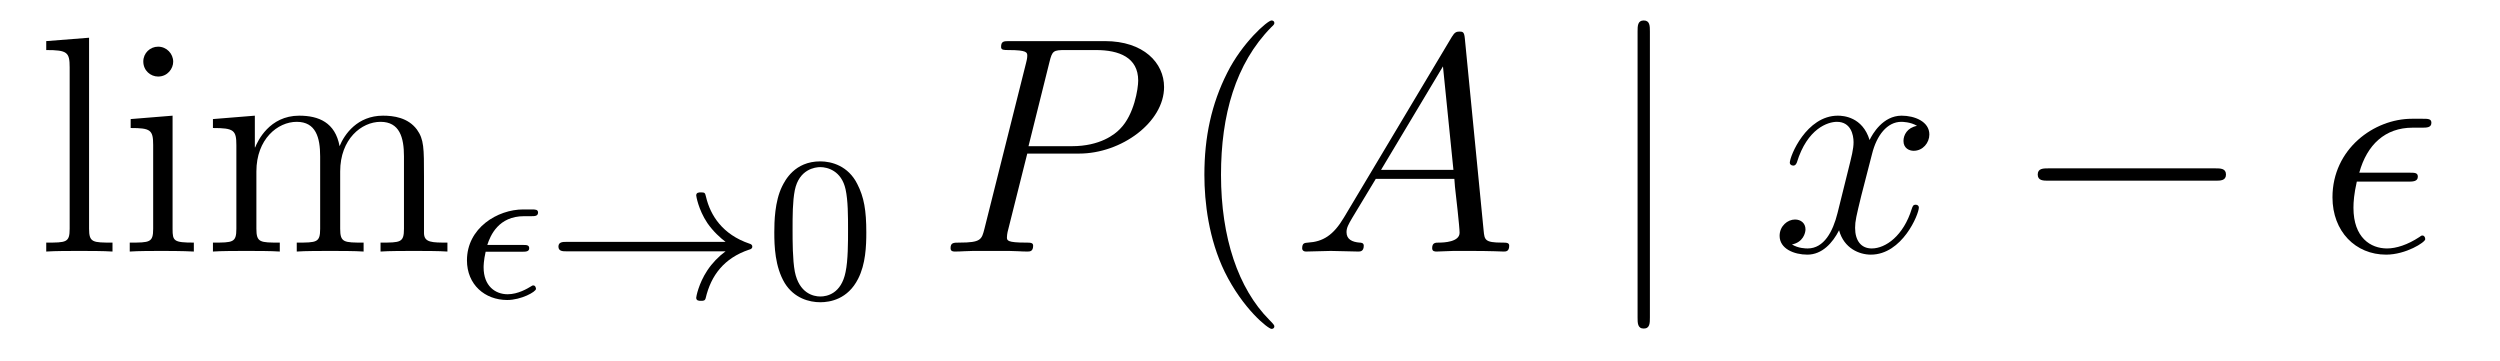 <?xml version='1.0' encoding='UTF-8'?>
<!-- This file was generated by dvisvgm 2.8.1 -->
<svg version='1.1' xmlns='http://www.w3.org/2000/svg' xmlns:xlink='http://www.w3.org/1999/xlink' width='97pt' height='14pt' viewBox='0 -14 97 14'>
<g id='page1'>
<g transform='matrix(1 0 0 -1 -127 650)'>
<path d='M130.456 662.536L128.794 662.405V662.058C129.608 662.058 129.703 661.974 129.703 661.388V655.125C129.703 654.587 129.572 654.587 128.794 654.587V654.24C129.129 654.264 129.715 654.264 130.073 654.264C130.432 654.264 131.03 654.264 131.365 654.24V654.587C130.6 654.587 130.456 654.587 130.456 655.125V662.536ZM133.72 661.604C133.72 661.914 133.469 662.189 133.134 662.189C132.823 662.189 132.56 661.938 132.56 661.616C132.56 661.257 132.847 661.03 133.134 661.03C133.505 661.03 133.72 661.341 133.72 661.604ZM132.07 659.38V659.033C132.835 659.033 132.943 658.962 132.943 658.376V655.125C132.943 654.587 132.811 654.587 132.034 654.587V654.24C132.369 654.264 132.943 654.264 133.29 654.264C133.421 654.264 134.114 654.264 134.521 654.24V654.587C133.744 654.587 133.696 654.647 133.696 655.113V659.512L132.07 659.38ZM143.451 657.145C143.451 658.257 143.451 658.591 143.176 658.974C142.829 659.44 142.267 659.512 141.861 659.512C140.869 659.512 140.367 658.794 140.175 658.328C140.008 659.249 139.363 659.512 138.609 659.512C137.45 659.512 136.996 658.52 136.9 658.281H136.888V659.512L135.262 659.38V659.033C136.075 659.033 136.171 658.95 136.171 658.364V655.125C136.171 654.587 136.04 654.587 135.262 654.587V654.24C135.573 654.264 136.219 654.264 136.553 654.264C136.9 654.264 137.545 654.264 137.856 654.24V654.587C137.091 654.587 136.948 654.587 136.948 655.125V657.348C136.948 658.603 137.773 659.273 138.514 659.273C139.255 659.273 139.422 658.663 139.422 657.934V655.125C139.422 654.587 139.291 654.587 138.514 654.587V654.24C138.825 654.264 139.47 654.264 139.805 654.264C140.152 654.264 140.797 654.264 141.108 654.24V654.587C140.343 654.587 140.199 654.587 140.199 655.125V657.348C140.199 658.603 141.024 659.273 141.765 659.273C142.506 659.273 142.674 658.663 142.674 657.934V655.125C142.674 654.587 142.542 654.587 141.765 654.587V654.24C142.076 654.264 142.722 654.264 143.056 654.264C143.403 654.264 144.049 654.264 144.36 654.24V654.587C143.762 654.587 143.463 654.587 143.451 654.945V657.145Z'/>
<path d='M147.262 654.233C147.389 654.233 147.533 654.233 147.533 654.368C147.533 654.496 147.429 654.496 147.286 654.496H145.907C146.027 654.87 146.346 655.612 147.334 655.612H147.605C147.748 655.612 147.876 655.612 147.876 655.755C147.876 655.874 147.764 655.874 147.621 655.874H147.302C146.306 655.874 145.118 655.157 145.118 653.898C145.118 652.958 145.812 652.36 146.68 652.36C147.222 652.36 147.796 652.679 147.796 652.791C147.796 652.798 147.788 652.926 147.692 652.926C147.66 652.926 147.644 652.918 147.612 652.894C147.469 652.807 147.102 652.583 146.696 652.583C146.218 652.583 145.764 652.902 145.764 653.627C145.764 653.667 145.764 653.89 145.843 654.233H147.262Z'/>
<path d='M155.153 654.249C154.882 654.05 154.635 653.795 154.444 653.508C154.101 652.99 154.013 652.48 154.013 652.448C154.013 652.328 154.125 652.328 154.197 652.328C154.284 652.328 154.356 652.328 154.38 652.432C154.587 653.317 155.097 653.986 156.061 654.312C156.125 654.328 156.189 654.352 156.189 654.432C156.189 654.512 156.117 654.536 156.085 654.544C155.025 654.902 154.563 655.651 154.396 656.352C154.356 656.512 154.356 656.536 154.197 656.536C154.125 656.536 154.013 656.536 154.013 656.416C154.013 656.4 154.093 655.874 154.444 655.348C154.675 655.014 154.954 654.767 155.153 654.615H148.969C148.842 654.615 148.667 654.615 148.667 654.432C148.667 654.249 148.842 654.249 148.969 654.249H155.153Z'/>
<path d='M160.613 654.982C160.613 655.834 160.525 656.352 160.262 656.862C159.911 657.564 159.266 657.739 158.828 657.739C157.824 657.739 157.457 656.99 157.345 656.767C157.059 656.185 157.043 655.396 157.043 654.982C157.043 654.456 157.067 653.651 157.449 653.014C157.816 652.424 158.406 652.273 158.828 652.273C159.21 652.273 159.895 652.392 160.294 653.181C160.589 653.755 160.613 654.464 160.613 654.982ZM158.828 652.496C158.557 652.496 158.007 652.623 157.839 653.46C157.752 653.914 157.752 654.663 157.752 655.077C157.752 655.627 157.752 656.185 157.839 656.623C158.007 657.436 158.629 657.516 158.828 657.516C159.099 657.516 159.649 657.38 159.808 656.655C159.904 656.217 159.904 655.619 159.904 655.077C159.904 654.607 159.904 653.89 159.808 653.444C159.64 652.607 159.091 652.496 158.828 652.496Z'/>
<path d='M166.858 658.041H168.867C170.516 658.041 172.166 659.261 172.166 660.623C172.166 661.556 171.377 662.405 169.871 662.405H166.177C165.95 662.405 165.842 662.405 165.842 662.178C165.842 662.058 165.95 662.058 166.129 662.058C166.858 662.058 166.858 661.962 166.858 661.831C166.858 661.807 166.858 661.735 166.811 661.556L165.197 655.125C165.089 654.706 165.065 654.587 164.228 654.587C164.001 654.587 163.882 654.587 163.882 654.372C163.882 654.24 163.989 654.24 164.061 654.24C164.288 654.24 164.528 654.264 164.754 654.264H166.153C166.38 654.264 166.631 654.24 166.858 654.24C166.954 654.24 167.086 654.24 167.086 654.467C167.086 654.587 166.978 654.587 166.799 654.587C166.081 654.587 166.069 654.67 166.069 654.79C166.069 654.85 166.081 654.933 166.093 654.993L166.858 658.041ZM167.719 661.592C167.827 662.034 167.874 662.058 168.341 662.058H169.524C170.421 662.058 171.162 661.771 171.162 660.874C171.162 660.564 171.007 659.547 170.457 658.998C170.253 658.782 169.68 658.328 168.592 658.328H166.906L167.719 661.592Z'/>
<path d='M176.444 651.335C176.444 651.371 176.444 651.395 176.241 651.598C175.045 652.806 174.375 654.778 174.375 657.217C174.375 659.536 174.937 661.532 176.324 662.943C176.444 663.05 176.444 663.074 176.444 663.11C176.444 663.182 176.384 663.206 176.336 663.206C176.181 663.206 175.2 662.345 174.615 661.173C174.005 659.966 173.73 658.687 173.73 657.217C173.73 656.152 173.897 654.73 174.519 653.451C175.224 652.017 176.205 651.239 176.336 651.239C176.384 651.239 176.444 651.263 176.444 651.335Z'/>
<path d='M179.149 655.567C178.731 654.862 178.325 654.622 177.751 654.587C177.619 654.575 177.524 654.575 177.524 654.36C177.524 654.288 177.583 654.24 177.667 654.24C177.882 654.24 178.42 654.264 178.635 654.264C178.982 654.264 179.365 654.24 179.699 654.24C179.771 654.24 179.914 654.24 179.914 654.467C179.914 654.575 179.819 654.587 179.747 654.587C179.472 654.611 179.245 654.706 179.245 654.993C179.245 655.16 179.317 655.292 179.472 655.555L180.381 657.061H183.429C183.441 656.953 183.441 656.858 183.453 656.75C183.489 656.44 183.632 655.196 183.632 654.969C183.632 654.611 183.023 654.587 182.831 654.587C182.7 654.587 182.568 654.587 182.568 654.372C182.568 654.24 182.676 654.24 182.748 654.24C182.951 654.24 183.19 654.264 183.393 654.264H184.074C184.804 654.264 185.33 654.24 185.342 654.24C185.425 654.24 185.557 654.24 185.557 654.467C185.557 654.587 185.449 654.587 185.27 654.587C184.613 654.587 184.6 654.694 184.565 655.053L183.835 662.512C183.812 662.751 183.764 662.775 183.632 662.775C183.513 662.775 183.441 662.751 183.333 662.572L179.149 655.567ZM180.584 657.408L182.987 661.424L183.393 657.408H180.584Z'/>
<path d='M191.016 662.775C191.016 662.99 191.016 663.206 190.777 663.206S190.538 662.99 190.538 662.775V651.682C190.538 651.467 190.538 651.252 190.777 651.252S191.016 651.467 191.016 651.682V662.775Z'/>
<path d='M201.38 659.117C200.998 659.046 200.855 658.759 200.855 658.532C200.855 658.245 201.082 658.149 201.25 658.149C201.608 658.149 201.859 658.46 201.859 658.782C201.859 659.285 201.286 659.512 200.783 659.512C200.053 659.512 199.648 658.794 199.54 658.567C199.265 659.464 198.523 659.512 198.308 659.512C197.089 659.512 196.444 657.946 196.444 657.683C196.444 657.635 196.492 657.575 196.576 657.575C196.67 657.575 196.694 657.647 196.718 657.695C197.125 659.022 197.926 659.273 198.272 659.273C198.811 659.273 198.918 658.771 198.918 658.484C198.918 658.221 198.846 657.946 198.703 657.372L198.296 655.734C198.118 655.017 197.771 654.36 197.137 654.36C197.077 654.36 196.778 654.36 196.528 654.515C196.957 654.599 197.053 654.957 197.053 655.101C197.053 655.34 196.874 655.483 196.646 655.483C196.36 655.483 196.049 655.232 196.049 654.85C196.049 654.348 196.61 654.12 197.125 654.12C197.699 654.12 198.106 654.575 198.356 655.065C198.547 654.36 199.145 654.12 199.588 654.12C200.807 654.12 201.452 655.687 201.452 655.949C201.452 656.009 201.404 656.057 201.332 656.057C201.226 656.057 201.214 655.997 201.178 655.902C200.855 654.85 200.161 654.36 199.624 654.36C199.205 654.36 198.978 654.67 198.978 655.16C198.978 655.423 199.026 655.615 199.217 656.404L199.636 658.029C199.814 658.747 200.221 659.273 200.771 659.273C200.795 659.273 201.13 659.273 201.38 659.117Z'/>
<path d='M212.95 656.989C213.152 656.989 213.368 656.989 213.368 657.228C213.368 657.468 213.152 657.468 212.95 657.468H206.483C206.28 657.468 206.064 657.468 206.064 657.228C206.064 656.989 206.28 656.989 206.483 656.989H212.95Z'/>
<path d='M220.429 656.953C220.608 656.953 220.812 656.953 220.812 657.145C220.812 657.3 220.692 657.3 220.477 657.3H218.54C218.839 658.388 219.545 659.046 220.608 659.046H220.955C221.158 659.046 221.338 659.046 221.338 659.237C221.338 659.392 221.206 659.392 220.991 659.392H220.584C219.114 659.392 217.5 658.221 217.5 656.344C217.5 655.017 218.396 654.12 219.581 654.12C220.345 654.12 221.099 654.599 221.099 654.718C221.099 654.79 221.063 654.862 220.991 654.862C220.955 654.862 220.931 654.85 220.871 654.802C220.417 654.503 219.974 654.36 219.616 654.36C218.982 654.36 218.314 654.778 218.314 655.938C218.314 656.165 218.336 656.475 218.444 656.953H220.429Z'/>
</g>
</g>
</svg>